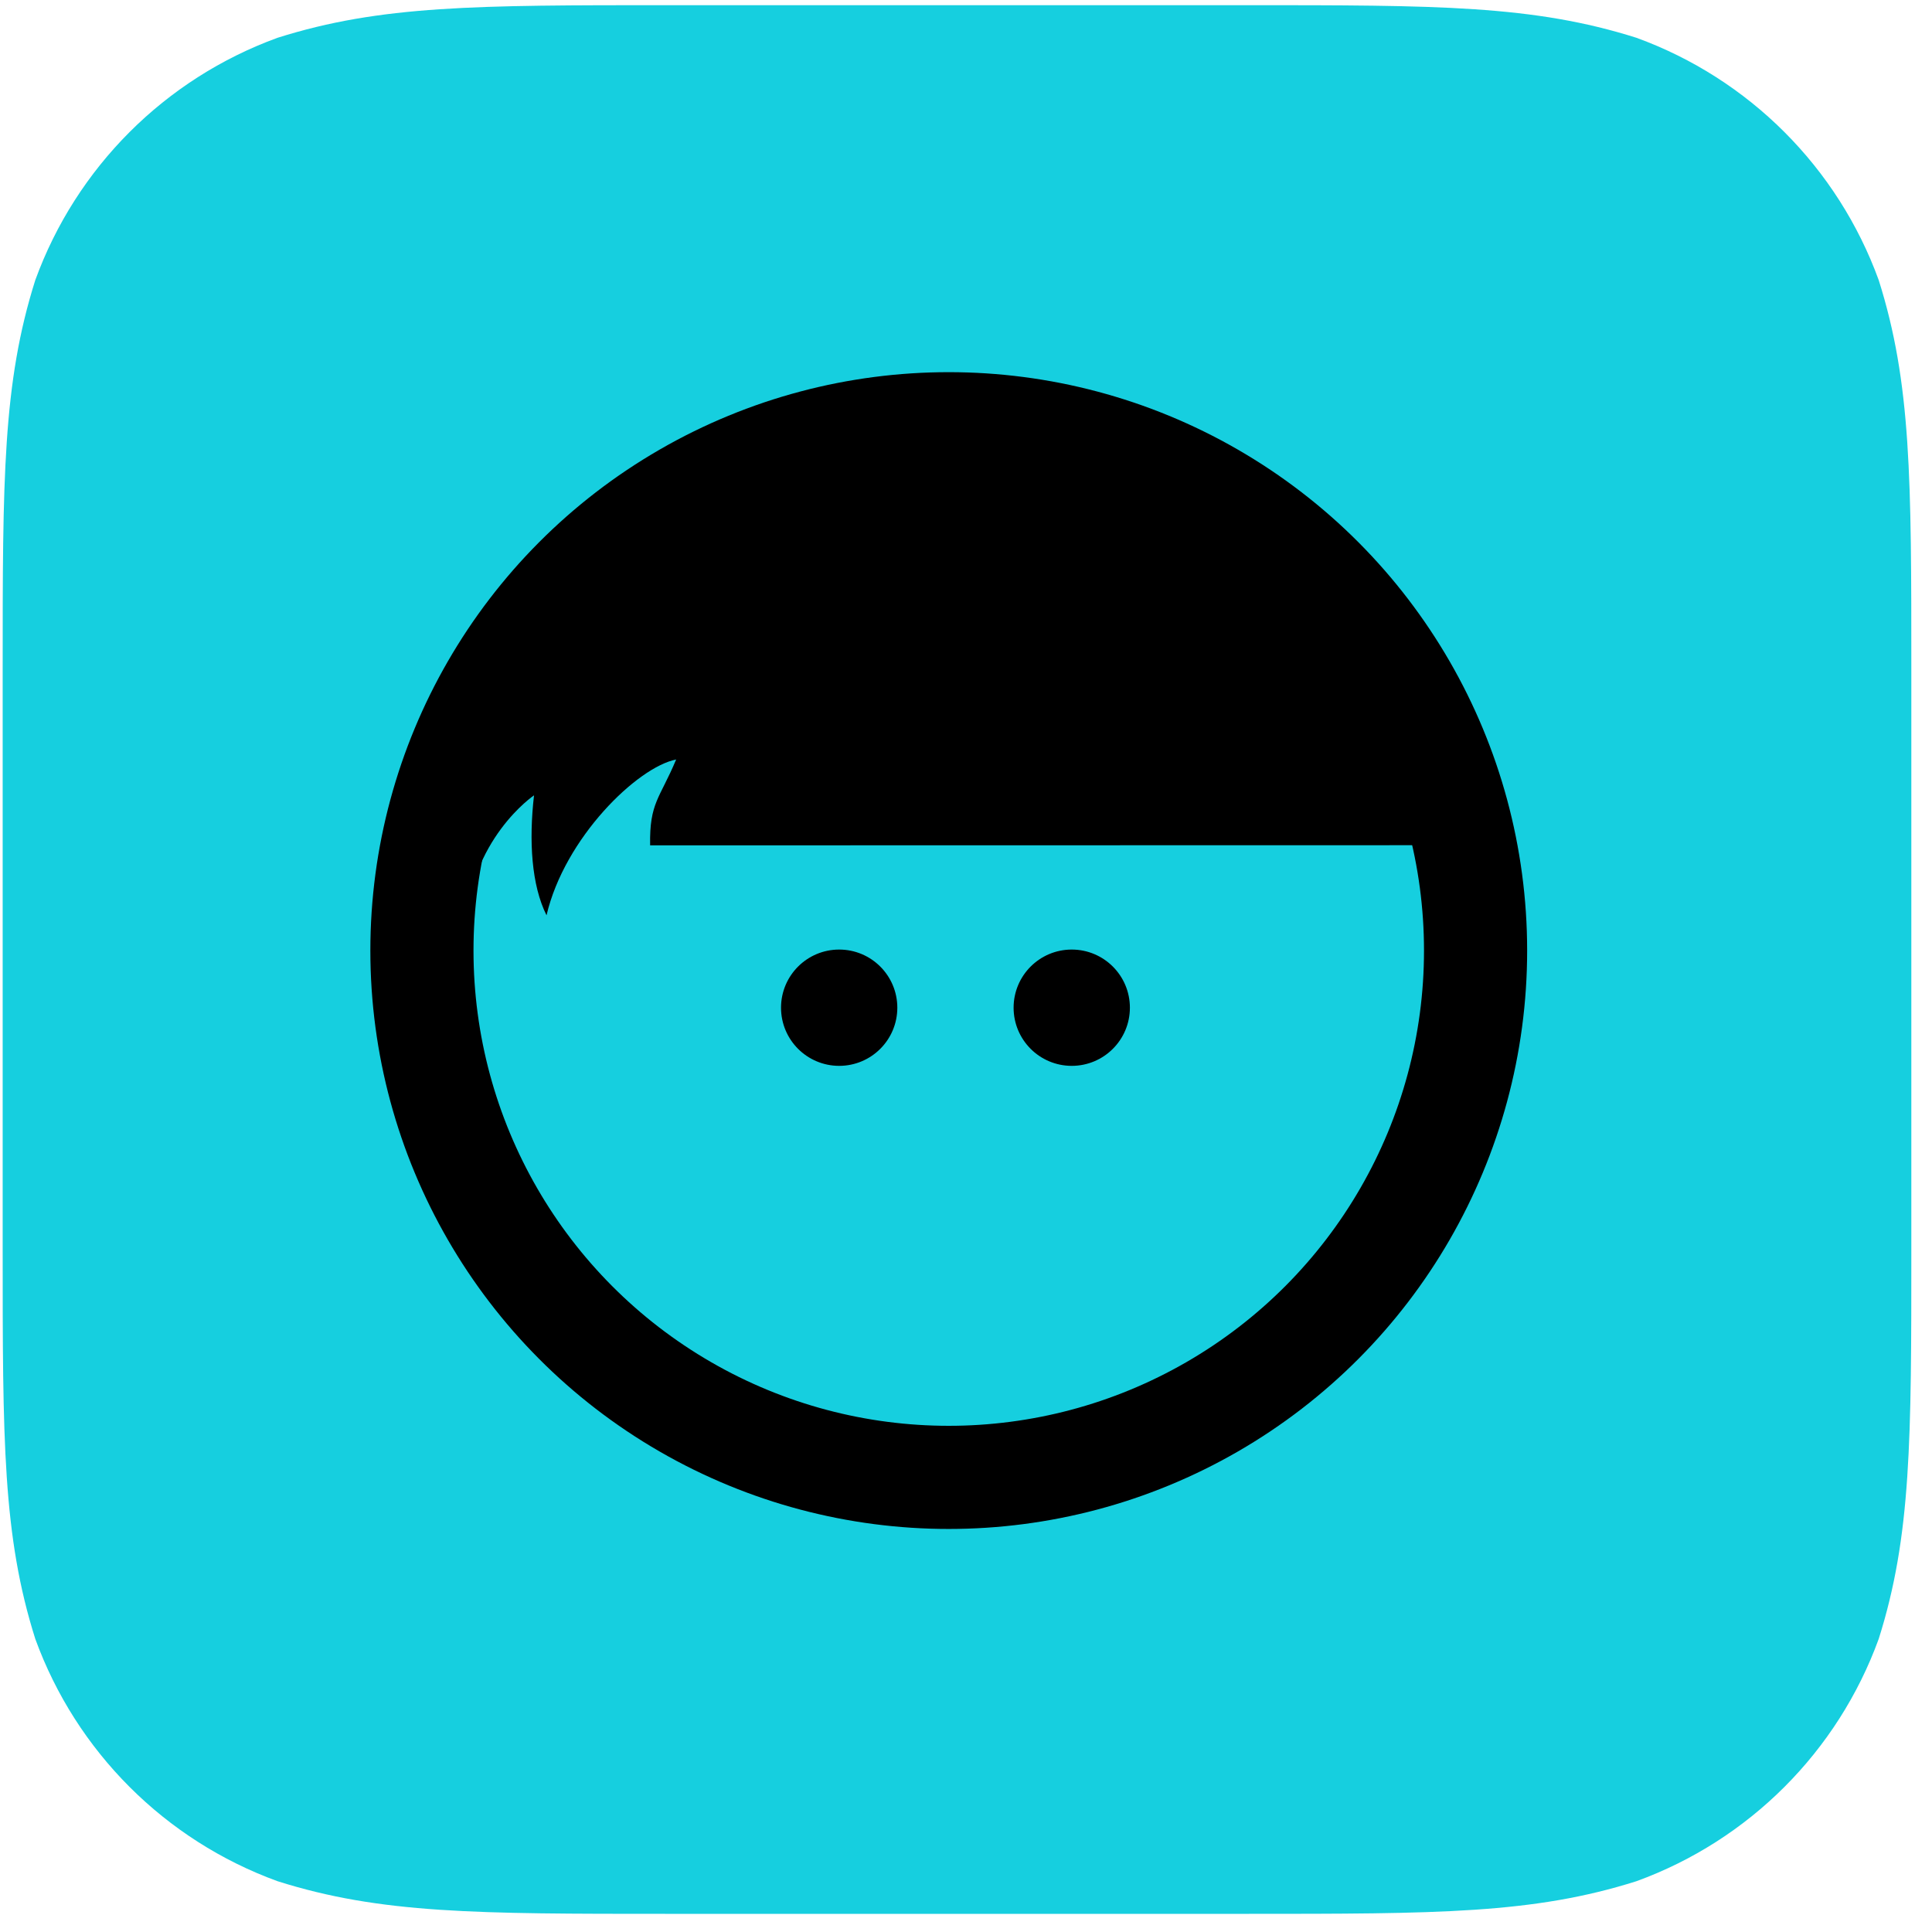 <?xml version="1.0" encoding="UTF-8" standalone="no"?>
<!DOCTYPE svg PUBLIC "-//W3C//DTD SVG 1.1//EN" "http://www.w3.org/Graphics/SVG/1.1/DTD/svg11.dtd">
<svg width="100%" height="100%" viewBox="0 0 75 75" version="1.1" xmlns="http://www.w3.org/2000/svg" xmlns:xlink="http://www.w3.org/1999/xlink" xml:space="preserve" xmlns:serif="http://www.serif.com/" style="fill-rule:evenodd;clip-rule:evenodd;stroke-linecap:square;stroke-linejoin:round;stroke-miterlimit:1.5;">
    <g transform="matrix(1,0,0,1,-531.341,-931.157)">
        <g transform="matrix(1,0,0,1,-1700,0)">
            <g transform="matrix(1,0,0,1,-6.428,91.731)">
                <g transform="matrix(1.059,0,0,1.059,1767.52,-55.069)">
                    <path d="M489.72,844.85C496.745,844.85 500.256,844.85 504.037,846.045C508.165,847.548 511.416,850.799 512.918,854.927C514.114,858.707 514.114,862.219 514.114,869.243L514.114,890.423C514.114,897.447 514.114,900.958 512.918,904.739C511.416,908.866 508.165,912.118 504.037,913.62C500.257,914.816 496.745,914.816 489.72,914.816L468.541,914.816C461.517,914.816 458.006,914.816 454.225,913.62C450.097,912.118 446.846,908.866 445.344,904.739C444.148,900.958 444.148,897.446 444.148,890.423L444.148,869.243C444.148,862.219 444.148,858.707 445.344,854.927C446.846,850.799 450.097,847.548 454.225,846.045C458.006,844.85 461.517,844.85 468.541,844.85L489.72,844.85Z" style="fill:rgb(22,207,223);"/>
                </g>
                <g transform="matrix(0.311,-2.77556e-17,0,0.311,1494.25,533.84)">
                    <g transform="matrix(1,0,0,1,2422.96,954.524)">
                        <path d="M133.739,97.29L110.57,88.597L91.168,81.318L48.77,90.002C48.77,90.002 34.452,100.326 32.285,104.935C32.202,105.111 32.126,105.294 32.039,105.475C20.281,129.735 25.572,148.755 25.661,145.946C25.677,145.456 25.787,144.956 25.81,144.432C26.327,132.802 34.435,127.343 34.435,127.343C33.778,133.046 34.116,138.552 35.996,142.319C38.25,132.647 47.335,123.822 52.177,122.869C50.125,127.773 48.834,128.241 48.927,133.587L147.554,133.568L133.739,97.29Z"/>
                    </g>
                    <g transform="matrix(3.406,0,0,3.406,580.603,-1547.63)">
                        <circle cx="566.224" cy="777.708" r="19.307" style="fill:none;stroke:black;stroke-width:3.78px;"/>
                    </g>
                    <g transform="matrix(-0.994,0,0,0.994,2566.98,1032.02)">
                        <circle cx="71.927" cy="76.817" r="6.492" style="stroke:black;stroke-width:1.62px;stroke-linecap:butt;stroke-miterlimit:10;"/>
                    </g>
                    <g transform="matrix(-0.994,0,0,0.994,2625.03,1032.02)">
                        <ellipse cx="101.122" cy="76.817" rx="6.492" ry="6.492" style="stroke:black;stroke-width:1.62px;stroke-linecap:butt;stroke-miterlimit:10;"/>
                    </g>
                </g>
            </g>
        </g>
    </g>
</svg>
